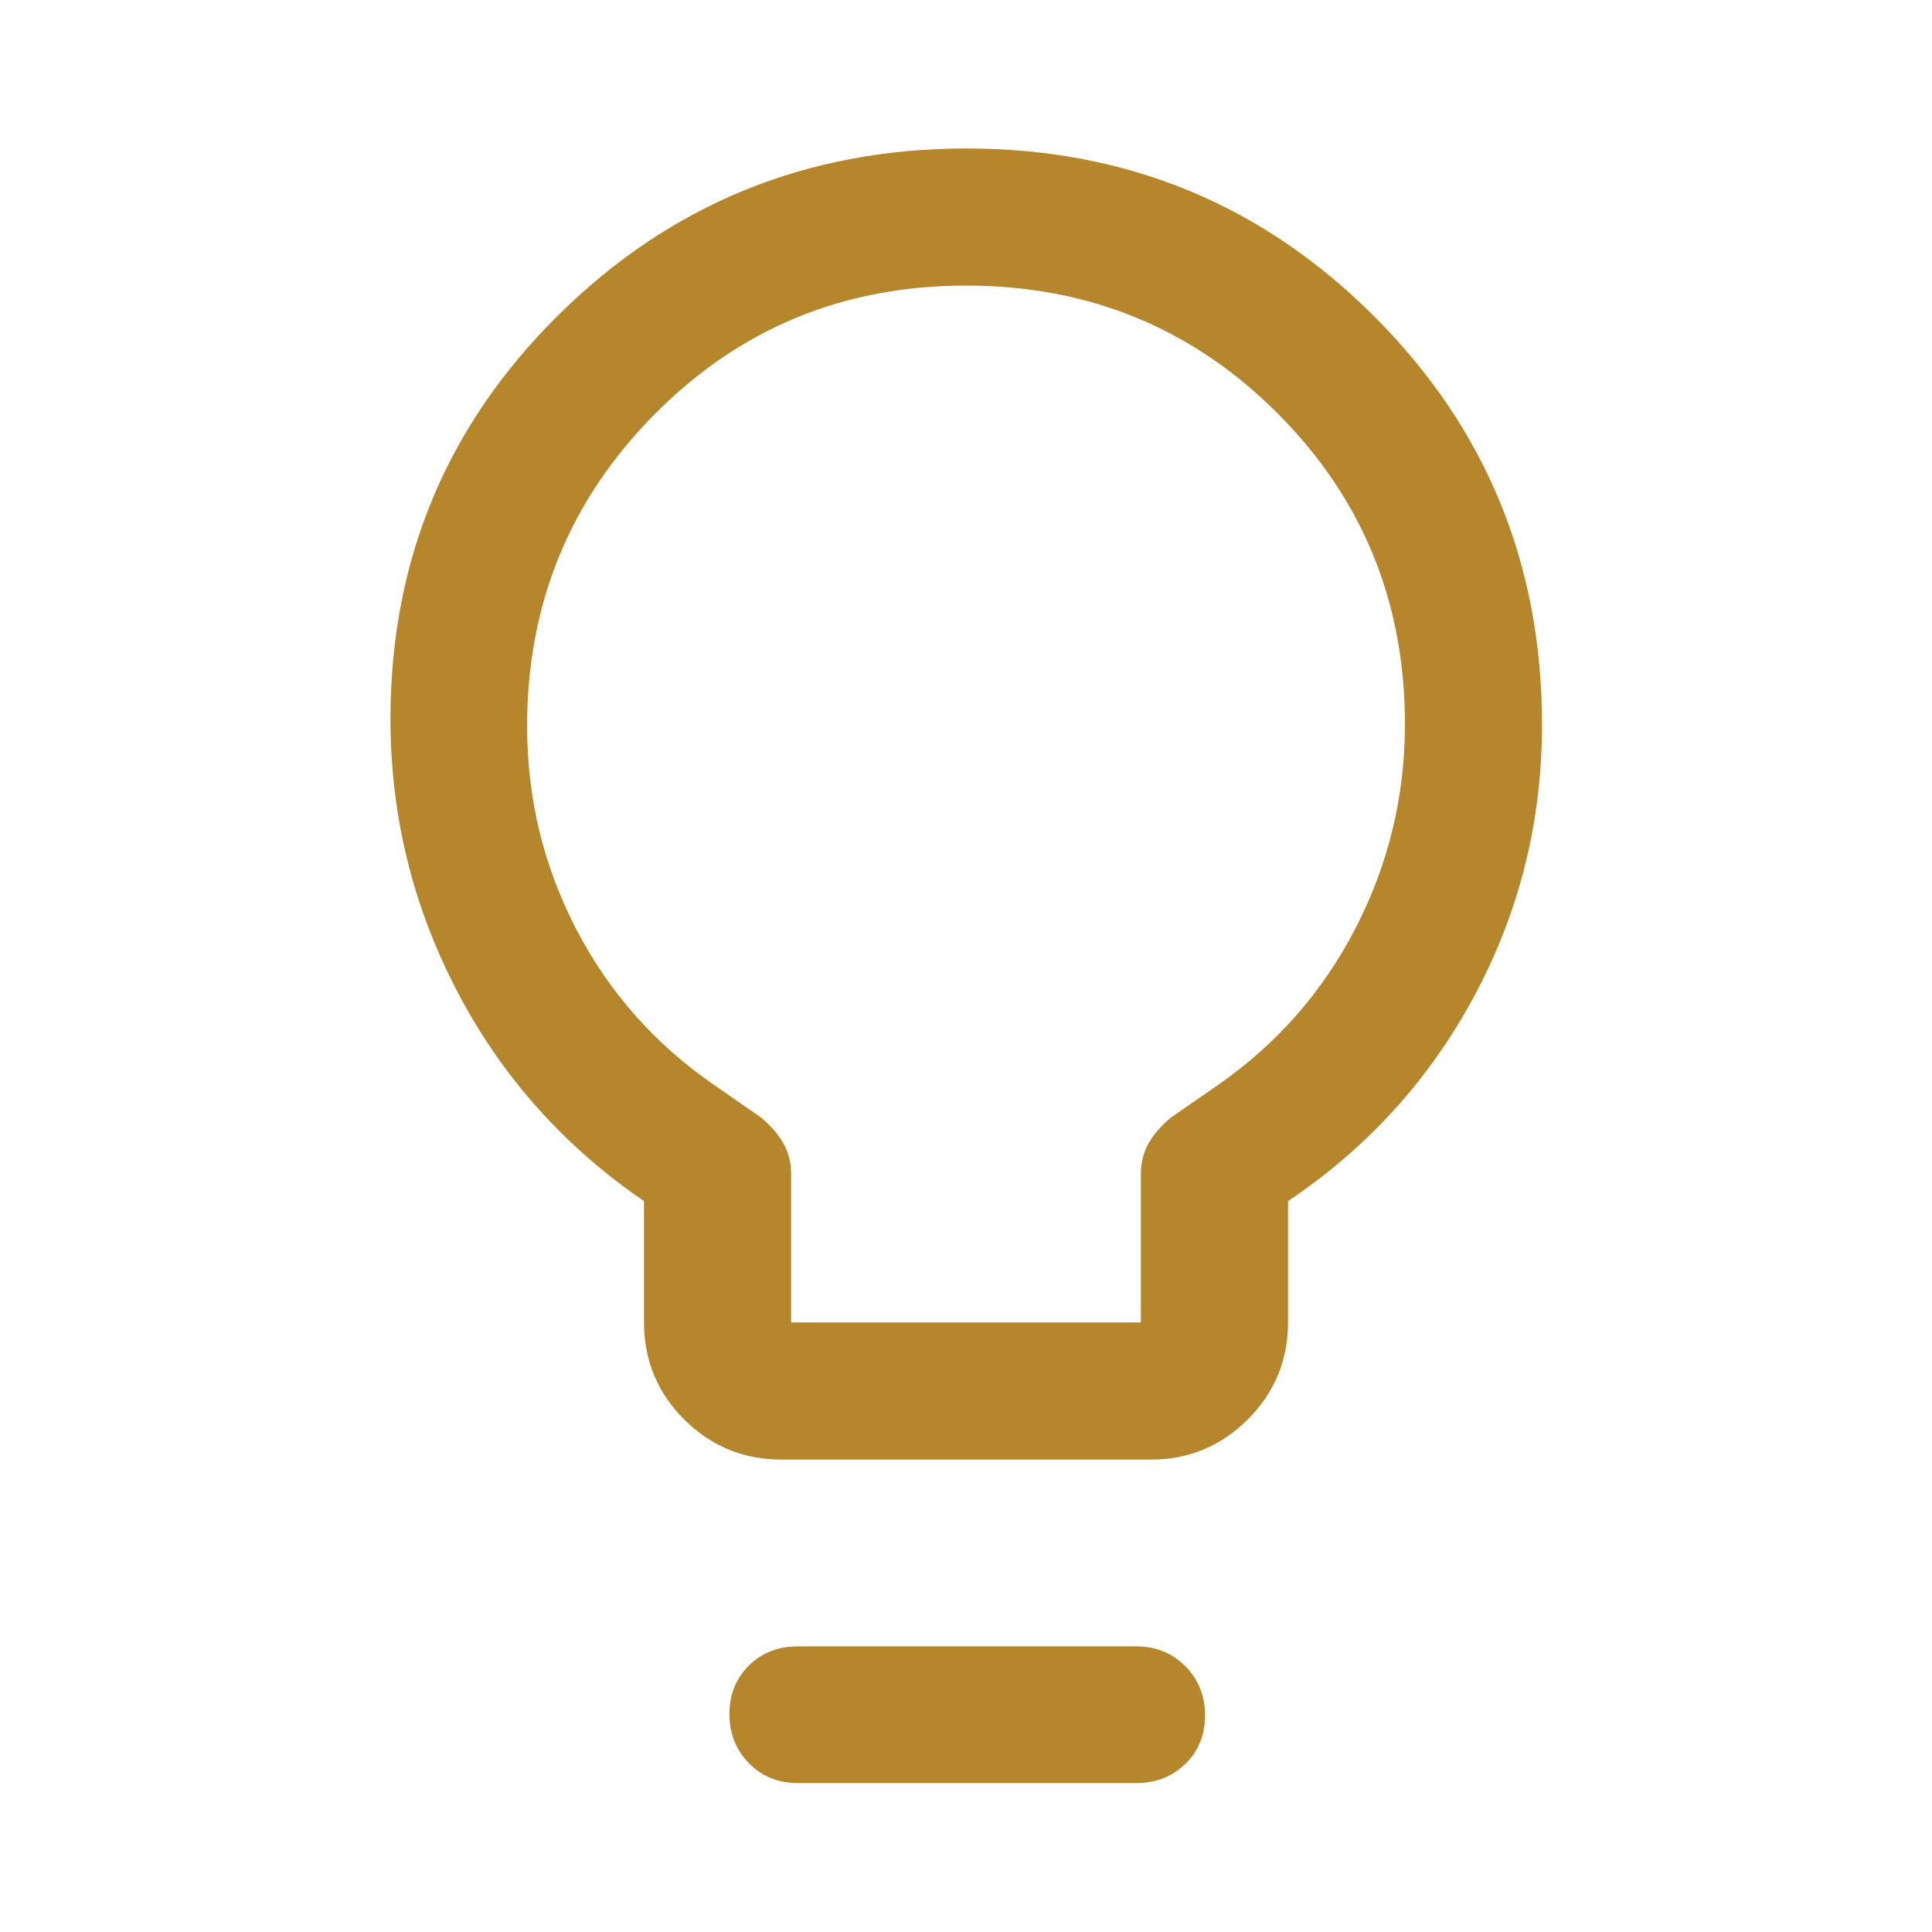 <?xml version="1.0" encoding="UTF-8"?>
<!-- Generated by Pixelmator Pro 3.7 -->
<svg width="48" height="48" viewBox="0 0 48 48" xmlns="http://www.w3.org/2000/svg">
    <path id="Path" fill="#b5862b" stroke="none" d="M 19.418 36.263 C 18.469 36.263 17.663 35.93 16.997 35.265 C 16.332 34.6 15.999 33.793 15.999 32.844 L 15.999 29.841 C 14.004 28.475 12.455 26.735 11.354 24.621 C 10.252 22.507 9.701 20.254 9.701 17.861 C 9.701 13.918 11.095 10.571 13.883 7.818 C 16.671 5.065 20.049 3.689 24.018 3.689 C 27.986 3.689 31.36 5.079 34.14 7.858 C 36.921 10.638 38.311 14.019 38.311 18.002 C 38.311 20.398 37.755 22.637 36.643 24.719 C 35.531 26.802 33.984 28.509 32.001 29.841 L 32.001 32.844 C 32.001 33.793 31.668 34.6 31.001 35.265 C 30.333 35.93 29.531 36.263 28.595 36.263 L 19.418 36.263 Z M 19.656 32.856 L 28.345 32.856 L 28.345 29.183 C 28.345 28.881 28.411 28.617 28.543 28.392 C 28.676 28.167 28.858 27.959 29.09 27.766 L 30.252 26.962 C 31.722 25.941 32.865 24.639 33.681 23.055 C 34.497 21.472 34.905 19.784 34.905 17.991 C 34.905 14.954 33.849 12.379 31.737 10.266 C 29.626 8.152 27.047 7.095 24 7.095 C 20.954 7.095 18.375 8.161 16.263 10.293 C 14.152 12.425 13.096 15.009 13.096 18.043 C 13.096 19.84 13.504 21.522 14.32 23.091 C 15.135 24.66 16.281 25.952 17.757 26.966 L 18.91 27.766 C 19.142 27.959 19.325 28.169 19.457 28.396 C 19.59 28.624 19.656 28.886 19.656 29.183 L 19.656 32.856 Z M 19.814 44.299 C 19.331 44.299 18.928 44.134 18.606 43.805 C 18.284 43.476 18.123 43.069 18.123 42.584 C 18.123 42.099 18.284 41.697 18.606 41.38 C 18.928 41.063 19.331 40.904 19.814 40.904 L 28.236 40.904 C 28.719 40.904 29.123 41.069 29.45 41.398 C 29.776 41.727 29.939 42.134 29.939 42.619 C 29.939 43.104 29.776 43.506 29.45 43.823 C 29.123 44.14 28.719 44.299 28.236 44.299 L 19.814 44.299 Z"/>
</svg>
